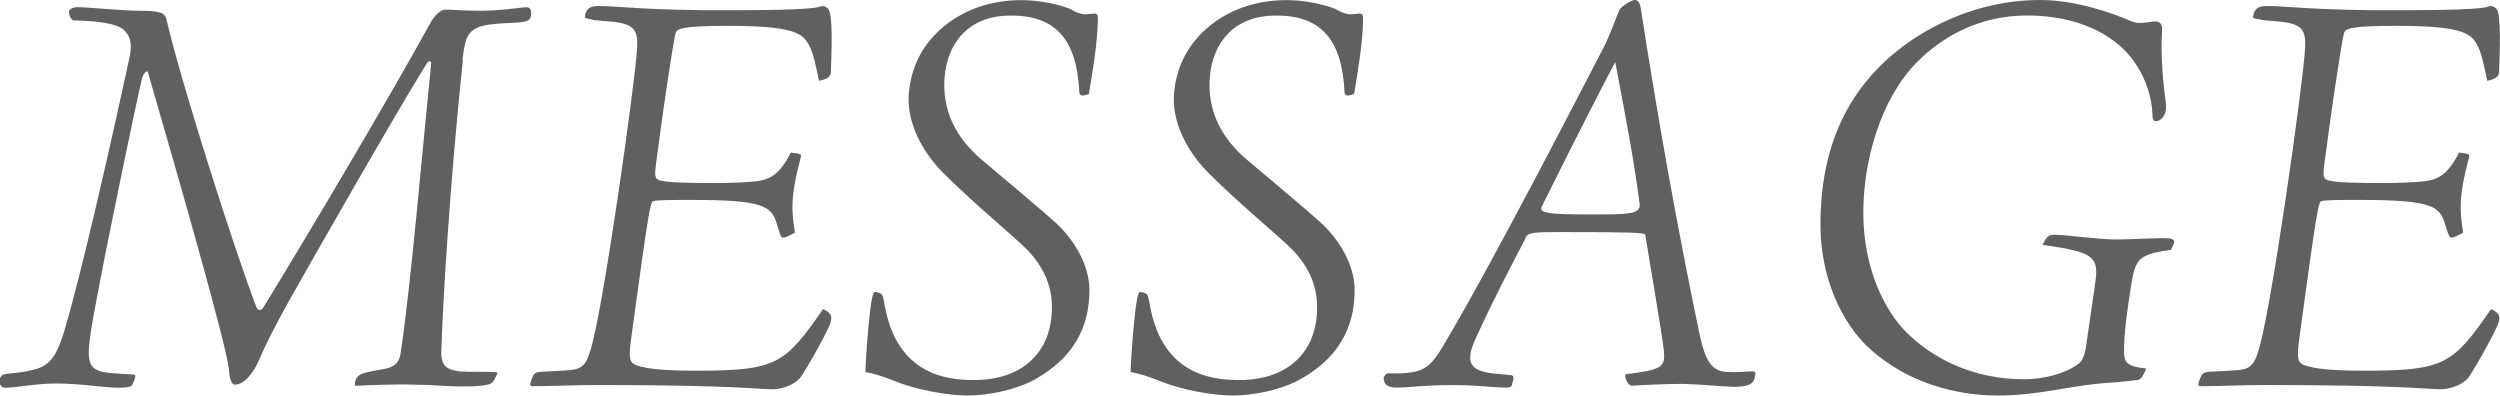 <svg data-name="レイヤー_2" xmlns="http://www.w3.org/2000/svg" viewBox="0 0 195.31 30.9"><path d="M36.16 4.71c-1.07 10.13-1.59 19.51-1.68 22.68-.05 1.21.42 1.49 1.45 1.63.84.05 2.19 0 2.75.05.19 0 .23.05.09.28-.14.33-.28.65-.7.7-.51.14-1.4.14-2.29.14-.79 0-2.1-.14-3.45-.14-1.59-.05-3.64.05-4.58.09-.09-.28.09-.65.28-.79.23-.23.93-.33 2.15-.56.61-.14 1.03-.47 1.12-1.21.79-5.23 1.64-15.26 2.38-22.59.05-.23-.18-.28-.33-.05-2.47 3.97-9.1 15.59-10.83 18.67-.98 1.77-1.77 3.31-2.29 4.53-.33.79-1.07 1.91-1.87 1.91-.28 0-.42-.42-.47-1.17-.23-2.01-3.59-13.77-6.35-23.29-.09-.05-.28.09-.42.42-.79 3.45-2.24 10.59-2.99 14.33-.61 3.22-1.07 5.41-1.17 6.72-.14 1.54.33 1.82 1.12 2.01.79.14 1.87.14 2.33.19.14 0 .19.09.14.23 0 .14-.14.37-.23.61-.14.14-.47.19-1.08.19-1.07 0-2.94-.33-4.85-.33-1.63 0-3.08.33-4.01.33-.28 0-.51-.28-.37-.75.09-.23.19-.28.47-.33.37-.05 1.03-.09 1.73-.23 1.31-.28 2.05-.56 2.8-3.08 1.4-4.67 3.92-15.87 5.14-21.56.14-.79.09-1.4-.38-1.91-.56-.65-2.33-.79-4.06-.84-.28-.19-.33-.56-.33-.7.05-.19.33-.33.7-.33.7 0 3.5.28 4.85.28.84 0 1.26.05 1.54.14.33.05.51.33.56.65 1.17 4.99 5.32 18.01 7 22.36.09.28.38.33.56 0 3.73-6.07 9.99-16.66 13.02-22.17.23-.47.74-1.07 1.21-1.07.61 0 1.35.09 2.71.09 1.59 0 2.89-.23 3.59-.28.42 0 .42.47.33.79-.09.23-.23.37-1.17.42-3.59.14-3.87.42-4.15 2.94zm10.18-3.17c-.47-.09-.65-.09-.65-.23l.05-.28c.18-.42.42-.56 1.07-.56 1.4 0 4.01.37 10.36.33C61 .8 63.61.71 64.03.52c.23-.09.42-.05.65.14.42.42.28 3.31.23 5.04-.05.28-.33.51-.93.61-.23-1.12-.47-2.33-.84-2.89-.47-.89-1.45-1.4-6.26-1.4-3.73 0-4.01.23-4.11.61-.28 1.21-1.17 7.42-1.4 9.29-.18 1.31-.23 1.68-.14 1.91.09.33.61.47 4.72.47 1.07 0 2.33-.05 3.17-.14.98-.14 1.77-.47 2.66-2.24.79.09.84.14.79.33-.89 3.36-.7 4.29-.47 5.93-.79.42-.98.47-1.07.28-.14-.23-.19-.51-.37-1.07-.42-1.26-1.03-1.77-6.49-1.77-1.91 0-2.71 0-3.13.09-.23.09-.33.42-1.73 10.73-.23 1.63-.09 1.91.42 2.1.84.28 2.1.42 4.67.42 6.3 0 6.91-.51 9.9-4.81.74.33.74.65.51 1.26-.61 1.35-1.68 3.17-2.2 3.97-.28.47-1.21 1.03-2.29 1.03s-3.08-.33-13.63-.33c-2.01 0-3.27.09-5.09.09-.23 0-.23-.14 0-.7.09-.23.18-.37.61-.42.89-.05 1.73-.09 2.38-.14.89-.09 1.21-.47 1.49-1.4.98-2.8 3.55-21.14 3.69-23.71.09-1.45-.23-1.91-1.87-2.1l-1.59-.14zM83.62.7c.33.23.84.42 1.17.42l.61-.05c.28-.05.37.09.37.33 0 1.87-.47 4.57-.7 5.93-.52.23-.75.14-.75-.14-.19-4.11-1.87-6.02-5.41-5.97-3.55 0-5.14 2.57-5.14 5.41 0 2.24.98 4.15 2.8 5.74 1.49 1.26 4.9 4.11 5.97 5.09 1.68 1.59 2.57 3.55 2.57 5.18 0 1.96-.51 5.09-4.62 7.19-1.26.61-3.22 1.07-4.9 1.07-1.59 0-4.11-.47-5.65-1.12-.98-.37-1.77-.65-2.33-.7 0-.79.33-5.55.61-6.11.05-.19.14-.19.47-.09.23.09.28.19.37.65.7 4.53 3.36 6.16 6.91 6.16 3.83.05 6.21-2.1 6.21-5.69 0-1.63-.61-3.08-1.87-4.43-1.26-1.26-4.15-3.59-6.58-6.02-1.91-1.91-2.75-4.06-2.75-5.79.05-1.87.7-3.73 2.24-5.23C74.71 1.08 76.91.01 79.8.01c1.4 0 2.94.33 3.83.7zm20.72 0c.33.23.84.42 1.17.42l.61-.05c.28-.05.37.09.37.33 0 1.87-.47 4.57-.7 5.93-.52.23-.75.14-.75-.14-.19-4.11-1.87-6.02-5.41-5.97-3.55 0-5.14 2.57-5.14 5.41 0 2.24.98 4.15 2.8 5.74 1.49 1.26 4.9 4.11 5.97 5.09 1.68 1.59 2.57 3.55 2.57 5.18 0 1.96-.51 5.09-4.62 7.19-1.26.61-3.22 1.07-4.9 1.07-1.59 0-4.11-.47-5.65-1.12-.98-.37-1.77-.65-2.33-.7 0-.79.33-5.55.61-6.11.05-.19.14-.19.47-.09.23.09.28.19.37.65.7 4.53 3.36 6.16 6.91 6.16 3.83.05 6.21-2.1 6.21-5.69 0-1.63-.61-3.08-1.87-4.43-1.26-1.26-4.15-3.59-6.58-6.02-1.91-1.91-2.75-4.06-2.75-5.79.05-1.87.7-3.73 2.24-5.23 1.49-1.45 3.69-2.52 6.58-2.52 1.4 0 2.94.33 3.83.7zm14.84 17.92c-1.21 2.33-2.43 4.62-3.88 7.79-.84 1.82-.51 2.52 1.21 2.75l1.45.14c.28 0 .37.14.18.65 0 .23-.14.33-.42.33-1.31 0-2.38-.23-4.62-.19-1.91 0-2.99.19-3.97.19-.89 0-1.03-.37-1.03-.79.09-.14.09-.23.33-.33.37 0 .98.05 1.68-.05 1.31-.14 1.87-.79 2.61-2.05 4.11-6.86 11.95-22.22 12.65-23.52.42-.89.93-2.24 1.12-2.71.14-.37 1.07-.84 1.21-.84s.38.09.47.56c1.31 8.49 2.85 17.18 4.62 25.62.47 2.15.98 2.85 2.19 2.89.84.05 1.45-.05 1.91-.05.23 0 .28.09.23.28-.05.79-.65.93-1.73.93-1.17-.05-2.52-.19-3.92-.23-1.73 0-2.8.09-3.97.14-.38 0-.61-.75-.51-.89 2.94-.37 3.12-.56 2.99-1.91-.14-1.21-1.08-6.77-1.45-9.01-.19-.14-.98-.19-6.58-.19-2.33 0-2.57.05-2.8.47zm8.03-1.96c.65-.05.93-.33.89-.7-.51-3.78-.93-5.93-1.91-11.11-.75 1.4-2.61 4.99-5.74 11.29-.14.33.14.42.47.47.56.14 1.96.14 3.36.14 1.73 0 2.43 0 2.94-.09zm42.42 2.85c-2.57.37-2.8.7-3.13 2.75-.18 1.07-.61 3.83-.56 5.41.05.75.42.98 1.73 1.12-.23.56-.37.79-.61.89l-1.73.19c-3.36.14-5.79 1.03-9.24 1.03s-7.09-1.07-9.9-3.55c-2.43-2.15-3.97-5.83-3.97-9.8 0-6.63 2.52-11.39 7.42-14.61C153.37.56 156.87 0 159.39 0c2.8 0 5.65 1.03 7.05 1.63.52.23.84.19 1.77.05.33-.05.75.05.7.65-.14 2.29.14 4.53.28 5.6.19 1.17-.47 1.54-.75 1.54-.23 0-.28-.19-.28-.51-.05-1.35-.52-3.03-1.73-4.53-1.35-1.68-4.01-3.22-8.07-3.22-3.59 0-6.53 1.54-8.64 3.69-2.75 2.8-4.15 7.56-4.15 11.71 0 4.53 1.77 7.65 3.17 9.15 2.24 2.33 5.51 3.87 9.38 3.87 1.59 0 3.27-.47 4.2-1.17.33-.19.51-.65.61-1.12l.75-5.18c.33-2.15-.14-2.47-4.11-3.03.33-.65.47-.79.89-.79.98 0 3.41.37 4.9.37 1.17 0 3.13-.14 4.06-.09.42.05.52.19.38.47l-.19.42zm7.04-17.97c-.47-.09-.65-.09-.65-.23l.05-.28c.19-.42.42-.56 1.07-.56 1.4 0 4.02.37 10.36.33 3.83 0 6.44-.09 6.86-.28.23-.09.42-.05.65.14.42.42.28 3.31.23 5.04-.05.28-.33.51-.93.61-.23-1.12-.47-2.33-.84-2.89-.47-.89-1.45-1.4-6.25-1.4-3.73 0-4.02.23-4.11.61-.28 1.21-1.17 7.42-1.4 9.29-.19 1.31-.23 1.68-.14 1.91.09.33.61.47 4.71.47 1.07 0 2.33-.05 3.17-.14.98-.14 1.77-.47 2.66-2.24.79.09.84.14.79.33-.89 3.36-.7 4.29-.47 5.93-.79.42-.98.47-1.07.28-.14-.23-.19-.51-.38-1.07-.42-1.26-1.03-1.77-6.49-1.77-1.91 0-2.71 0-3.13.09-.23.09-.33.42-1.73 10.73-.23 1.63-.09 1.91.42 2.1.84.28 2.1.42 4.67.42 6.3 0 6.91-.51 9.89-4.81.75.33.75.65.51 1.26-.61 1.35-1.68 3.17-2.19 3.97-.28.47-1.21 1.03-2.29 1.03s-3.08-.33-13.63-.33c-2.01 0-3.27.09-5.09.09-.23 0-.23-.14 0-.7.09-.23.19-.37.61-.42.89-.05 1.73-.09 2.38-.14.89-.09 1.21-.47 1.49-1.4.98-2.8 3.55-21.14 3.68-23.71.09-1.45-.23-1.91-1.86-2.1l-1.59-.14z" fill="#606060" data-name="デザイン"/></svg>